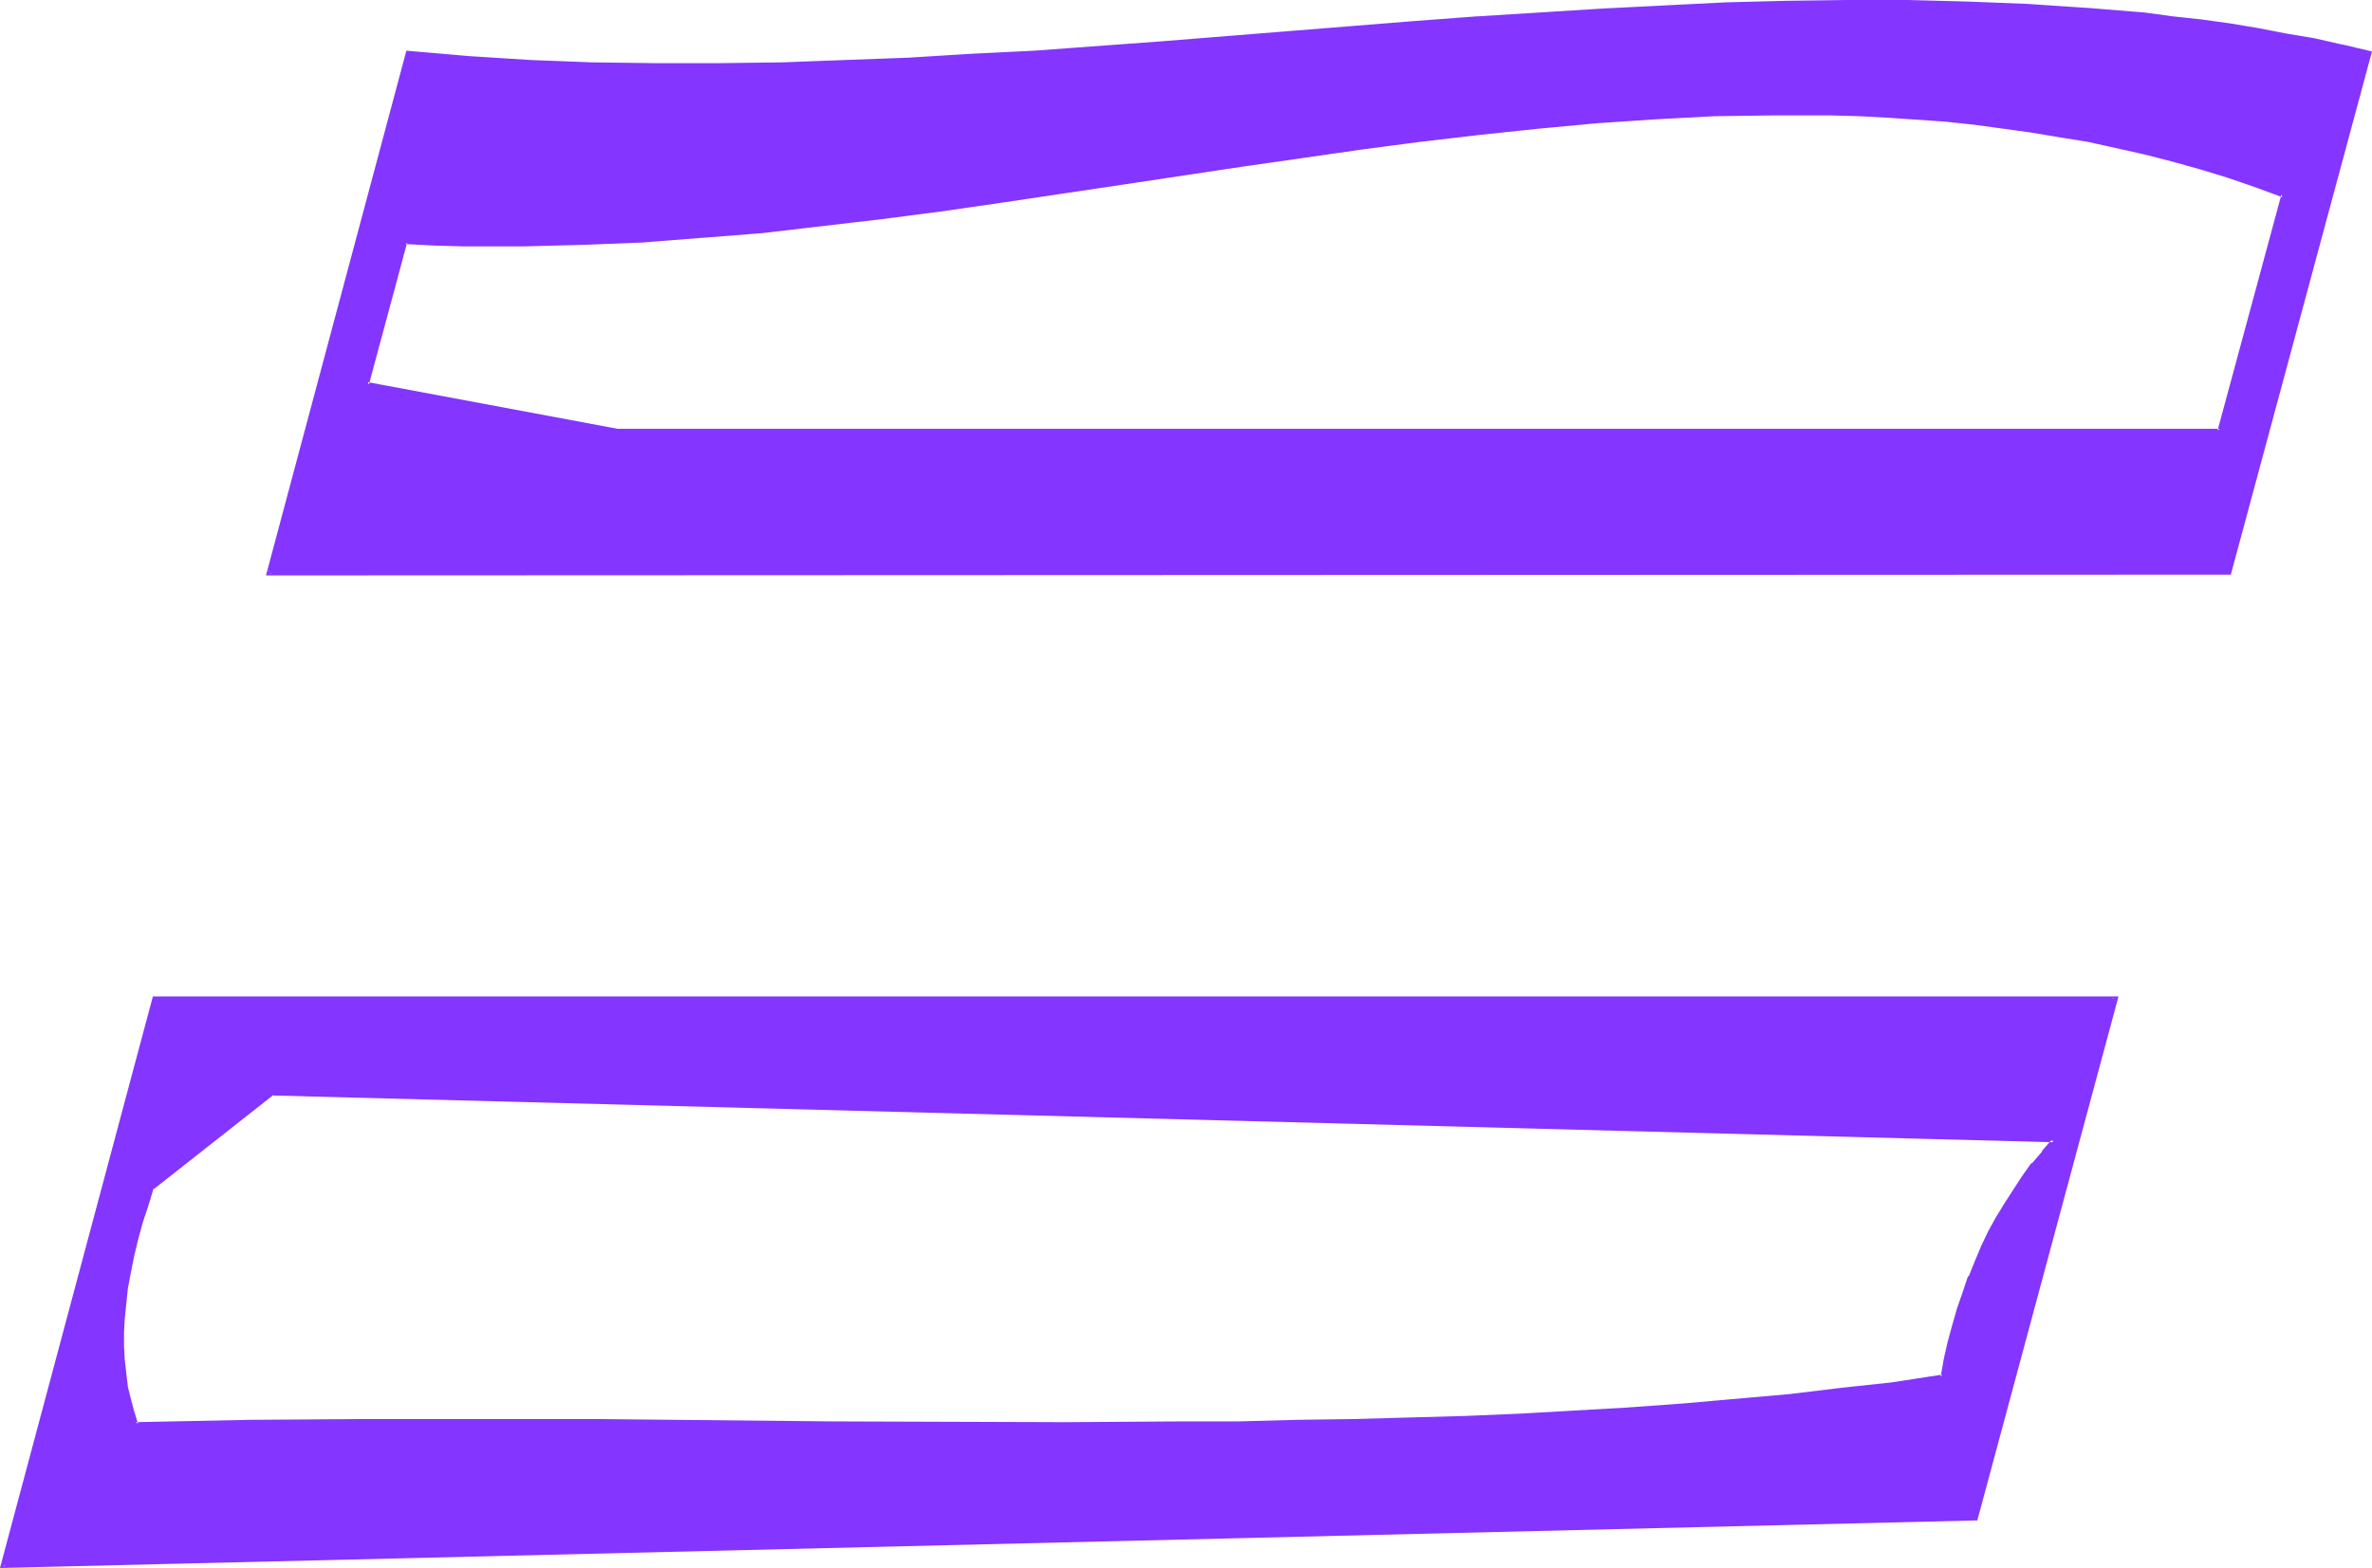 <?xml version="1.0" encoding="UTF-8" standalone="no"?>
<svg
   version="1.0"
   width="130.023mm"
   height="85.969mm"
   id="svg6"
   sodipodi:docname="Smudge Ital-Cond =.wmf"
   xmlns:inkscape="http://www.inkscape.org/namespaces/inkscape"
   xmlns:sodipodi="http://sodipodi.sourceforge.net/DTD/sodipodi-0.dtd"
   xmlns="http://www.w3.org/2000/svg"
   xmlns:svg="http://www.w3.org/2000/svg">
  <sodipodi:namedview
     id="namedview6"
     pagecolor="#ffffff"
     bordercolor="#000000"
     borderopacity="0.25"
     inkscape:showpageshadow="2"
     inkscape:pageopacity="0.0"
     inkscape:pagecheckerboard="0"
     inkscape:deskcolor="#d1d1d1"
     inkscape:document-units="mm" />
  <defs
     id="defs1">
    <pattern
       id="WMFhbasepattern"
       patternUnits="userSpaceOnUse"
       width="6"
       height="6"
       x="0"
       y="0" />
  </defs>
  <path
     style="fill:#8435ff;fill-opacity:1;fill-rule:evenodd;stroke:none"
     d="m 31.512,246.076 24.886,-19.55 369.094,9.856 -2.101,2.424 -2.101,2.585 -1.939,2.585 -1.939,2.747 -1.778,2.747 -1.616,2.908 -1.616,2.908 -1.454,3.07 -1.454,3.231 -1.293,3.07 -1.131,3.231 -1.131,3.393 -1.131,3.393 -0.808,3.393 -0.808,3.716 -0.808,3.555 -10.342,1.454 -10.504,1.293 -10.827,1.131 -10.827,1.131 -10.989,0.808 -11.15,0.808 -11.312,0.808 -11.312,0.485 -11.474,0.485 -11.635,0.485 -11.635,0.323 -11.797,0.162 -11.958,0.162 -11.797,0.162 -24.078,0.162 -24.078,-0.162 -24.24,-0.162 -24.24,-0.162 -24.402,-0.162 -24.078,-0.162 -24.078,0.162 -23.917,0.162 -23.594,0.485 -0.808,-2.585 -0.646,-2.585 -0.485,-2.585 -0.485,-2.747 -0.323,-2.747 v -2.908 -2.908 -3.07 l 0.323,-3.07 0.485,-3.231 0.485,-3.231 0.646,-3.231 0.808,-3.555 0.97,-3.393 1.131,-3.555 z M 0.485,324.439 409.494,314.744 438.259,206.975 H 31.997 Z"
     id="path1" />
  <path
     style="fill:#8435ff;fill-opacity:1;fill-rule:evenodd;stroke:none"
     d="m 31.835,246.237 -0.162,0.323 25.048,-19.712 -0.323,0.162 369.094,9.694 -0.323,-0.646 -2.101,2.424 v 0.162 l -2.101,2.424 h -0.162 l -1.939,2.747 -1.778,2.747 -1.778,2.747 -1.778,2.908 v 0 l -1.616,2.908 -1.454,3.07 -1.293,3.07 -1.293,3.231 h -0.162 l -1.131,3.393 -1.131,3.231 -0.97,3.393 -0.97,3.555 -0.808,3.555 v 0 l -0.646,3.716 0.323,-0.485 -10.504,1.616 -10.504,1.131 -10.666,1.293 -10.989,0.969 -10.989,0.969 -11.15,0.808 h 0.162 l -11.312,0.646 -11.312,0.646 -11.474,0.485 -11.635,0.323 -11.635,0.323 -11.797,0.162 -11.958,0.323 h -11.797 l -24.078,0.162 -48.318,-0.162 -48.642,-0.485 H 99.707 75.629 l -23.917,0.162 -23.594,0.485 0.485,0.323 -0.808,-2.585 -0.646,-2.424 v 0 l -0.646,-2.585 -0.323,-2.747 -0.323,-2.908 v 0.162 l -0.162,-2.908 v -2.908 l 0.162,-3.07 v 0.162 l 0.323,-3.231 0.323,-3.07 0.646,-3.393 0.646,-3.231 v 0 l 0.808,-3.393 0.97,-3.555 1.131,-3.393 1.131,-3.716 -0.808,-0.323 -1.293,3.716 -1.131,3.555 -0.97,3.555 -0.808,3.393 v 0 l -0.646,3.393 -0.485,3.231 -0.485,3.231 -0.162,3.07 v 0 l -0.162,3.07 v 2.908 l 0.162,2.908 v 0 l 0.162,2.908 0.485,2.585 0.485,2.747 v 0 l 0.646,2.585 1.131,2.747 23.755,-0.485 23.917,-0.162 h 24.078 l 24.078,0.162 48.642,0.323 48.318,0.162 h 24.078 l 11.797,-0.162 11.958,-0.162 11.797,-0.323 11.635,-0.323 11.635,-0.323 11.474,-0.485 11.312,-0.646 11.312,-0.646 v 0 l 11.15,-0.808 10.989,-0.969 10.989,-0.969 10.666,-1.131 10.504,-1.293 10.666,-1.616 0.808,-3.878 v 0 l 0.808,-3.555 0.97,-3.393 1.131,-3.393 0.97,-3.393 1.293,-3.231 h -0.162 l 1.293,-3.07 1.454,-3.231 1.454,-3.07 1.616,-2.908 v 0.162 l 1.616,-2.908 1.778,-2.747 1.939,-2.747 1.939,-2.747 v 0 l 2.101,-2.424 v 0 l 2.747,-3.231 -370.064,-9.856 -25.371,19.873 z"
     id="path2" />
  <path
     style="fill:#8435ff;fill-opacity:1;fill-rule:evenodd;stroke:none"
     d="M 0,324.924 409.656,315.068 438.905,206.49 H 31.674 L 0,324.924 0.97,324.6 32.482,206.975 31.997,207.298 H 438.259 l -0.485,-0.485 -28.765,107.769 0.485,-0.323 -409.009,9.856 0.485,0.485 z"
     id="path3" />
  <path
     style="fill:#8435ff;fill-opacity:1;fill-rule:evenodd;stroke:none"
     d="M 459.913,89.35 H 127.987 l -51.874,-9.694 7.918,-29.406 6.141,0.162 5.979,0.162 6.141,0.162 6.141,-0.162 12.443,-0.162 12.282,-0.646 12.282,-0.808 12.443,-1.131 12.443,-1.293 12.282,-1.616 12.443,-1.616 12.443,-1.777 24.725,-3.716 24.886,-3.716 12.443,-1.777 12.282,-1.777 12.282,-1.616 12.282,-1.454 12.282,-1.293 12.282,-1.131 12.12,-0.808 12.12,-0.646 12.12,-0.162 h 5.979 l 5.979,0.162 5.979,0.162 5.979,0.162 11.958,0.969 5.979,0.485 5.818,0.808 5.818,0.808 5.979,0.969 5.818,0.969 5.818,1.293 5.818,1.293 5.818,1.454 5.818,1.616 5.656,1.777 5.818,1.939 5.656,2.1 z M 84.517,10.987 55.59,118.756 H 462.014 L 490.779,10.987 485.123,9.694 479.467,8.402 473.649,7.271 467.831,6.301 462.014,5.332 456.035,4.524 450.055,3.716 444.238,3.07 432.118,1.939 419.998,1.131 407.716,0.646 395.273,0.485 H 382.83 L 370.225,0.646 357.62,0.969 344.692,1.616 331.926,2.262 318.998,3.07 306.07,3.878 292.98,4.847 266.801,6.948 l -26.179,1.939 -26.341,1.939 -13.09,0.808 -13.09,0.808 -13.251,0.485 -12.928,0.323 -13.09,0.323 H 135.744 L 122.816,13.249 110.049,12.764 97.283,11.956 Z"
     id="path4" />
  <path
     style="fill:#8435ff;fill-opacity:1;fill-rule:evenodd;stroke:none"
     d="m 459.428,89.188 0.485,-0.323 H 127.987 v 0 l -51.874,-9.694 0.323,0.485 7.918,-29.406 -0.323,0.323 6.141,0.323 5.979,0.162 h 6.141 6.141 l 12.443,-0.323 12.282,-0.485 12.282,-0.969 h 0.162 l 12.282,-0.969 12.443,-1.454 12.443,-1.454 12.443,-1.616 12.282,-1.777 24.886,-3.716 24.725,-3.716 12.443,-1.777 12.282,-1.777 12.282,-1.616 12.443,-1.454 12.282,-1.293 12.12,-1.131 v 0 l 12.12,-0.808 12.12,-0.646 12.12,-0.162 h 5.979 5.979 l 5.979,0.162 5.979,0.323 v 0 l 11.797,0.808 5.979,0.646 5.979,0.808 5.818,0.808 5.818,0.969 5.979,0.969 5.818,1.293 v 0 l 5.818,1.293 5.656,1.454 5.818,1.616 5.818,1.777 5.656,1.939 5.656,2.1 -0.162,-0.646 -13.251,48.957 0.808,0.485 13.251,-49.603 -5.979,-2.262 -5.818,-1.777 -5.818,-1.777 -5.656,-1.616 -5.818,-1.454 -5.818,-1.454 v 0 l -5.818,-1.131 -5.979,-1.131 -5.818,-0.969 -5.979,-0.808 -5.818,-0.646 -5.979,-0.646 -11.797,-0.808 h -0.162 l -5.979,-0.323 -5.979,-0.162 -5.979,-0.162 h -5.979 l -12.12,0.323 -12.12,0.646 -12.12,0.808 h -0.162 l -12.12,0.969 -12.282,1.293 -12.282,1.454 -12.443,1.777 -12.282,1.616 -12.282,1.939 -24.886,3.716 -24.886,3.716 -12.282,1.777 -12.443,1.616 -12.443,1.454 -12.282,1.293 -12.443,1.131 v 0 l -12.282,0.808 -12.282,0.646 -12.443,0.323 h -6.141 -6.141 l -5.979,-0.162 -6.464,-0.323 -8.08,30.214 52.197,9.856 332.411,-0.162 z"
     id="path5" />
  <path
     style="fill:#8435ff;fill-opacity:1;fill-rule:evenodd;stroke:none"
     d="M 84.194,10.502 55.106,119.241 462.175,119.079 491.425,10.664 485.284,9.21 h -0.162 l -5.656,-1.293 -5.818,-0.969 -5.818,-1.131 -5.818,-0.969 -5.818,-0.808 -5.979,-0.646 -5.979,-0.808 -11.958,-0.969 h -0.162 L 419.998,0.808 407.716,0.323 395.273,0 H 382.83 L 370.225,0.162 357.62,0.485 344.692,1.131 331.926,1.777 318.998,2.585 306.07,3.393 h -0.162 L 292.98,4.362 266.801,6.463 240.622,8.563 214.281,10.502 v 0 l -13.09,0.646 -13.09,0.808 -13.251,0.485 -12.928,0.485 -13.09,0.162 H 135.744 L 122.816,12.926 110.049,12.441 97.283,11.633 v 0 l -13.09,-1.131 0.323,0.969 12.766,0.969 v 0 l 12.766,0.808 12.766,0.485 12.928,0.323 13.09,-0.162 13.09,-0.162 12.928,-0.323 13.251,-0.646 13.09,-0.646 13.09,-0.808 h 0.162 L 240.622,9.371 266.963,7.432 293.142,5.332 306.07,4.362 v 0 L 318.998,3.393 331.926,2.585 344.692,1.939 357.62,1.454 370.225,1.131 382.83,0.808 h 12.443 l 12.443,0.323 12.282,0.485 12.12,0.808 v 0 l 11.958,1.131 5.979,0.646 5.979,0.646 5.818,0.969 5.979,0.808 5.656,1.131 5.818,1.131 5.818,1.131 h -0.162 l 5.656,1.454 -0.162,-0.646 -28.926,107.769 0.485,-0.323 H 55.59 l 0.485,0.646 28.926,-107.769 -0.485,0.323 z"
     id="path6" />
</svg>
